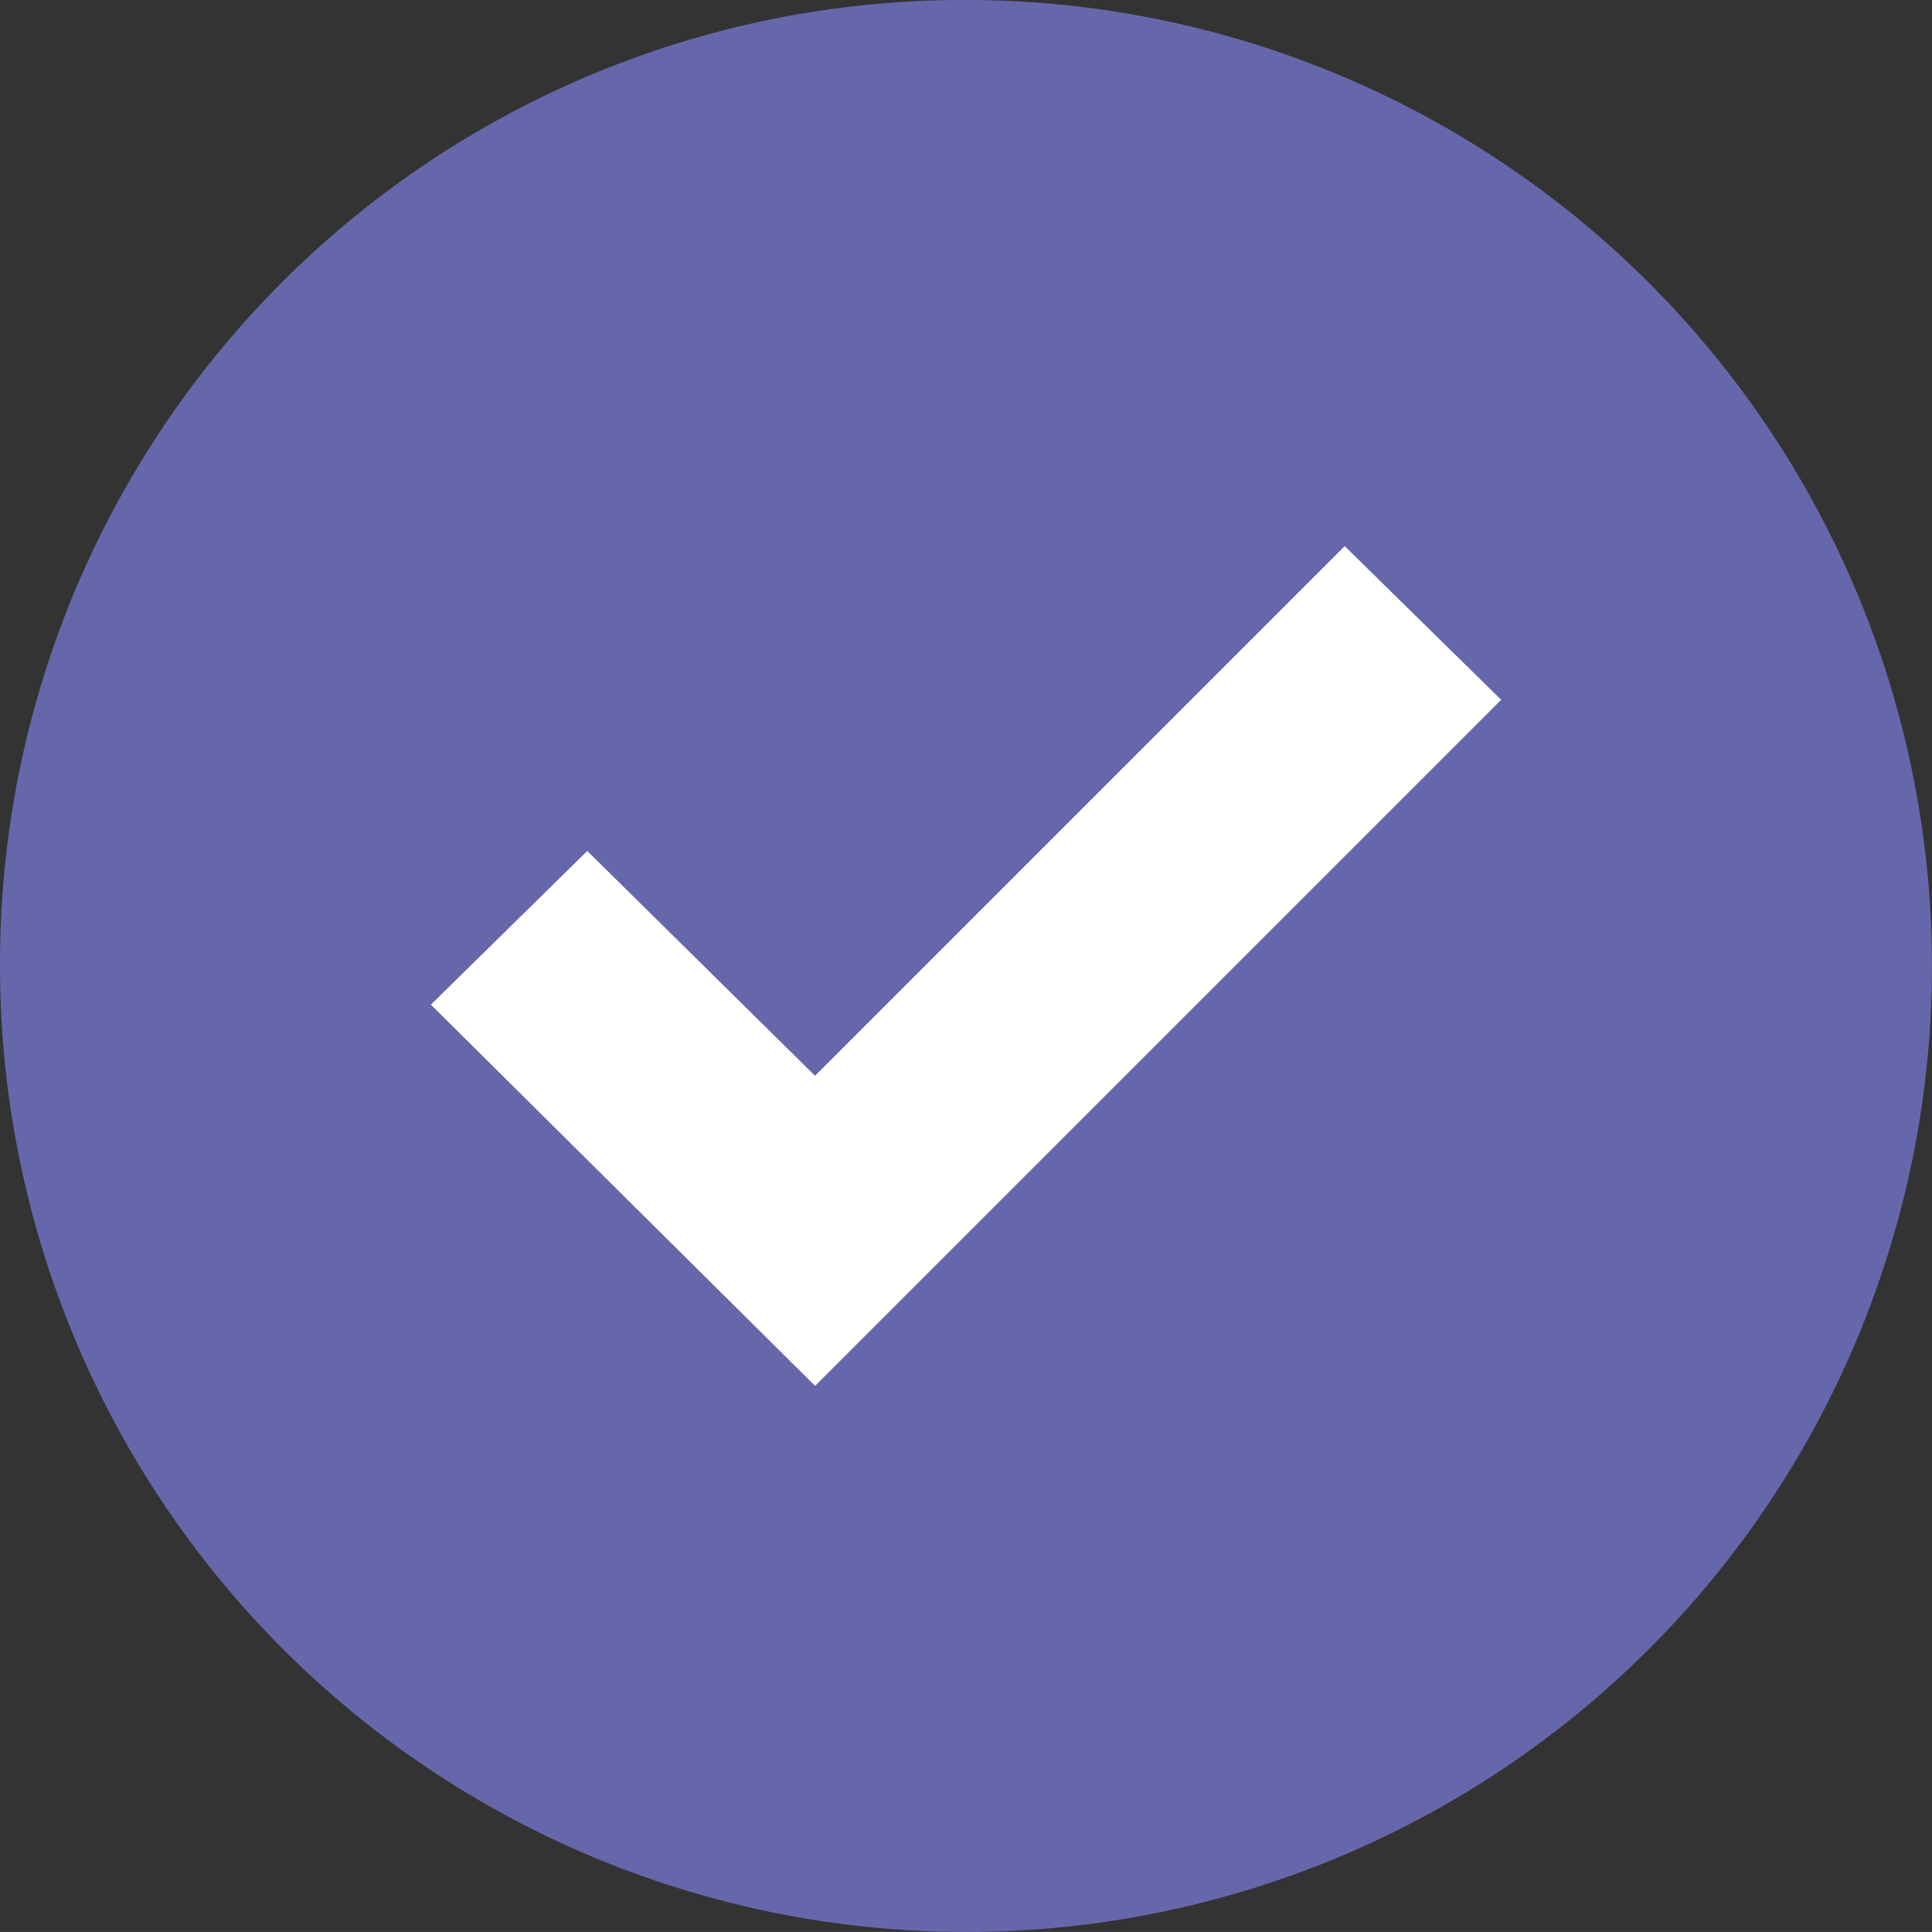 <svg xmlns="http://www.w3.org/2000/svg" width="39.529" height="39.528" viewBox="0 0 39.529 39.528"><rect x="0" y="0" width="39.529" height="39.528" fill="#333333" stroke="none"/><g id="check" transform="translate(0 0)"><path id="Path_12197" data-name="Path 12197" d="M19.765,0A19.764,19.764,0,1,1,0,19.765H0A19.708,19.708,0,0,1,19.652,0Z" transform="translate(0)" fill="#6667ab"/><path id="Path_12198" data-name="Path 12198" d="M103.923,107.112,89.886,121.149l-7.861-7.8,3.2-3.144,4.66,4.6,10.837-10.837Z" transform="translate(-73.209 -92.794)" fill="#fff"/></g></svg>